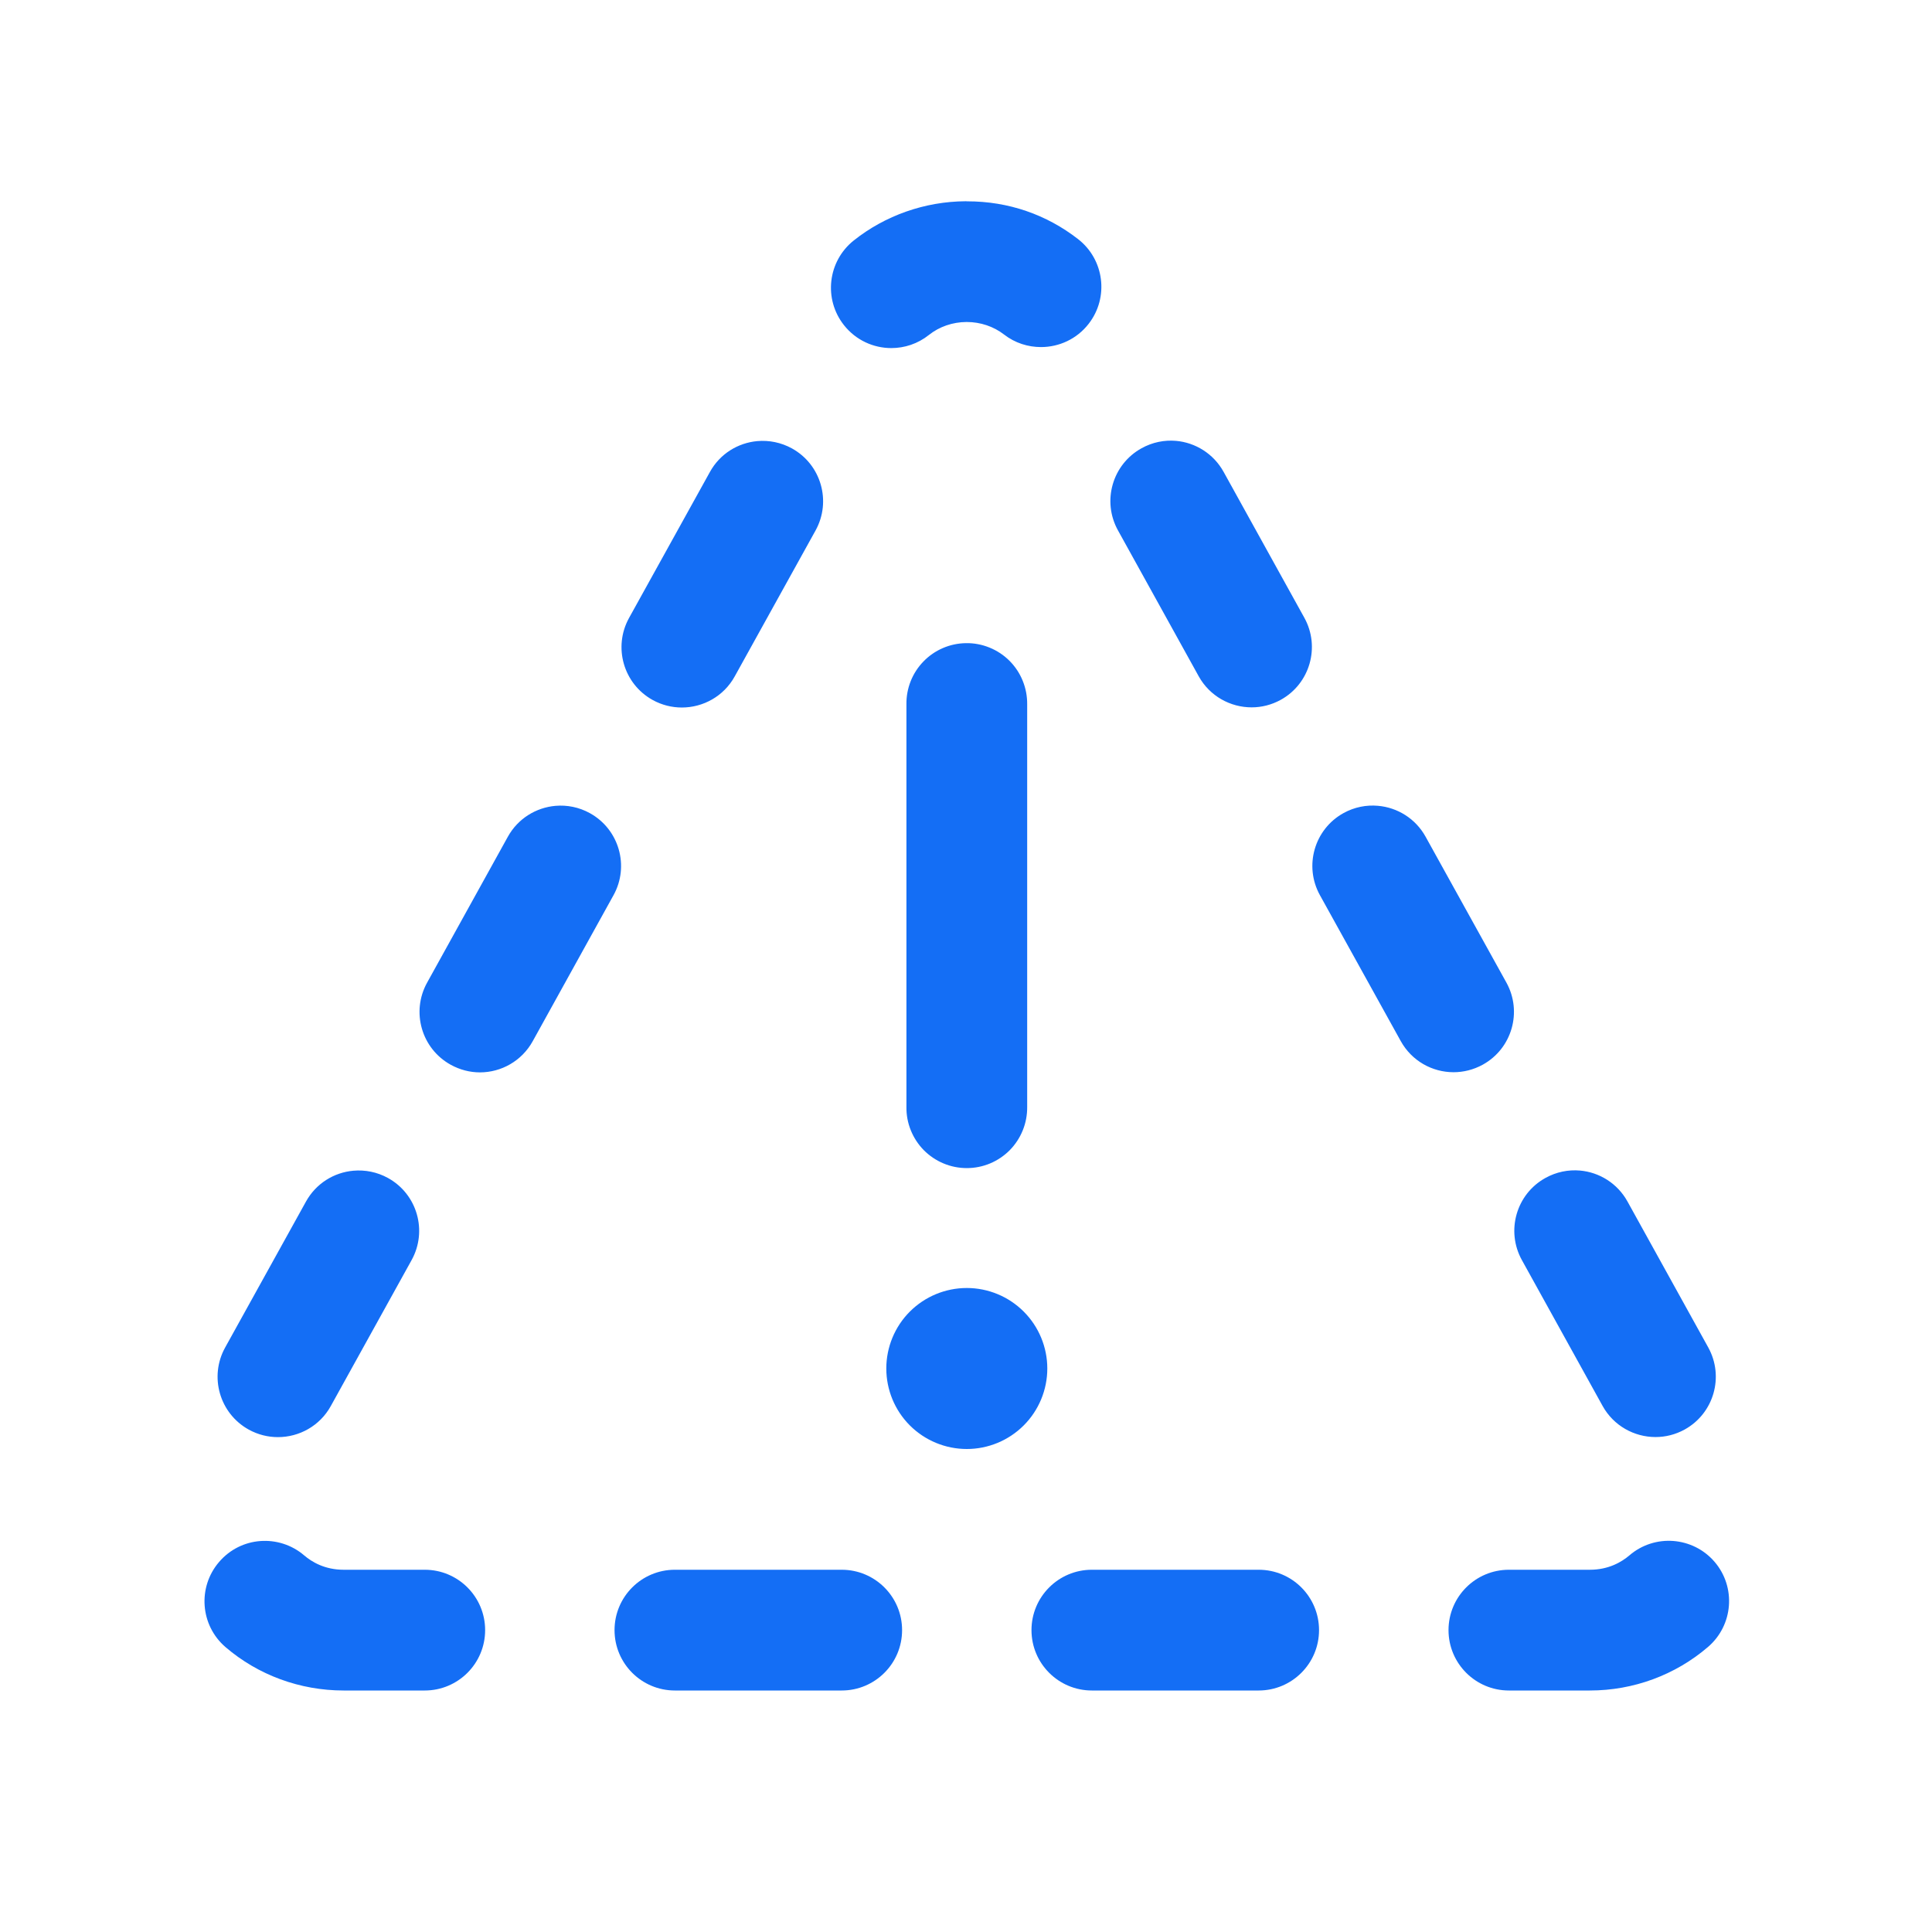 <svg width="48" height="48" viewBox="0 0 48 48" fill="none" xmlns="http://www.w3.org/2000/svg">
<path d="M23.99 5C22.978 5.006 21.992 5.353 21.211 5.975C20.563 6.491 20.455 7.433 20.971 8.082C21.267 8.454 21.703 8.648 22.145 8.648C22.471 8.648 22.802 8.542 23.078 8.322C23.337 8.116 23.667 8.002 24.01 8H24.02C24.358 8 24.687 8.111 24.945 8.311C25.218 8.523 25.542 8.623 25.863 8.623C26.31 8.623 26.754 8.425 27.049 8.043C27.557 7.388 27.436 6.444 26.781 5.938C26.001 5.333 25.058 5 24.023 5.002C24.015 5.002 24.008 5 24 5H23.99ZM29.219 10.953C28.931 10.928 28.633 10.986 28.361 11.137C27.636 11.538 27.374 12.451 27.775 13.176L29.781 16.801C30.055 17.296 30.569 17.574 31.096 17.574C31.342 17.574 31.589 17.514 31.82 17.387C32.545 16.986 32.807 16.073 32.406 15.348L30.4 11.723C30.149 11.27 29.698 10.996 29.219 10.953ZM18.816 10.959C18.336 11.002 17.887 11.273 17.637 11.727L15.629 15.352C15.228 16.077 15.49 16.99 16.215 17.391C16.445 17.518 16.694 17.578 16.941 17.578C17.468 17.578 17.981 17.3 18.254 16.805L20.262 13.18C20.663 12.455 20.401 11.542 19.676 11.141C19.404 10.991 19.104 10.934 18.816 10.959ZM23.996 15.979C23.599 15.985 23.22 16.148 22.943 16.434C22.666 16.719 22.514 17.102 22.52 17.5V27.5C22.517 27.699 22.553 27.896 22.628 28.081C22.702 28.265 22.812 28.433 22.951 28.575C23.091 28.716 23.257 28.828 23.441 28.905C23.624 28.982 23.821 29.021 24.02 29.021C24.218 29.021 24.415 28.982 24.599 28.905C24.782 28.828 24.948 28.716 25.088 28.575C25.227 28.433 25.337 28.265 25.411 28.081C25.486 27.896 25.522 27.699 25.52 27.5V17.5C25.522 17.299 25.485 17.1 25.409 16.914C25.334 16.728 25.222 16.559 25.08 16.417C24.938 16.275 24.768 16.163 24.582 16.088C24.396 16.013 24.197 15.975 23.996 15.979ZM34.236 20.02C33.949 19.994 33.65 20.051 33.379 20.201C32.654 20.602 32.392 21.515 32.793 22.24L34.801 25.865C35.075 26.36 35.586 26.639 36.113 26.639C36.359 26.639 36.609 26.578 36.84 26.451C37.565 26.05 37.827 25.137 37.426 24.412L35.418 20.787C35.167 20.334 34.716 20.062 34.236 20.02ZM13.799 20.021C13.319 20.064 12.868 20.335 12.617 20.789L10.611 24.414C10.21 25.139 10.472 26.052 11.197 26.453C11.427 26.58 11.677 26.643 11.924 26.643C12.451 26.643 12.963 26.362 13.236 25.867L15.242 22.242C15.644 21.517 15.381 20.604 14.656 20.203C14.385 20.053 14.087 19.996 13.799 20.021ZM39.254 29.082C38.966 29.057 38.668 29.115 38.396 29.266C37.671 29.667 37.41 30.58 37.81 31.305L39.816 34.93C40.09 35.425 40.604 35.703 41.131 35.703C41.377 35.703 41.624 35.643 41.855 35.516C42.58 35.115 42.842 34.202 42.441 33.477L40.435 29.852C40.184 29.398 39.733 29.124 39.254 29.082ZM8.781 29.086C8.301 29.128 7.852 29.4 7.601 29.854L5.594 33.478C5.192 34.203 5.455 35.117 6.18 35.518C6.41 35.645 6.659 35.705 6.906 35.705C7.433 35.705 7.946 35.427 8.219 34.932L10.226 31.307C10.627 30.582 10.366 29.669 9.641 29.268C9.369 29.117 9.069 29.061 8.781 29.086ZM24.02 32C23.489 32 22.98 32.211 22.605 32.586C22.23 32.961 22.02 33.47 22.02 34C22.02 34.53 22.23 35.039 22.605 35.414C22.98 35.789 23.489 36 24.02 36C24.55 36 25.059 35.789 25.434 35.414C25.809 35.039 26.02 34.53 26.02 34C26.02 33.47 25.809 32.961 25.434 32.586C25.059 32.211 24.55 32 24.02 32ZM41.574 38.285C41.191 38.256 40.796 38.373 40.482 38.643C40.291 38.806 39.967 39 39.5 39H37.488C36.66 39 35.988 39.671 35.988 40.5C35.988 41.329 36.66 42 37.488 42H39.5C40.581 42 41.623 41.616 42.435 40.918C43.063 40.379 43.137 39.432 42.598 38.803C42.328 38.489 41.957 38.315 41.574 38.285ZM6.465 38.287C6.082 38.316 5.712 38.492 5.443 38.807C4.903 39.435 4.975 40.382 5.603 40.922C6.414 41.618 7.456 42 8.537 42H10.553C11.381 42 12.053 41.329 12.053 40.5C12.053 39.671 11.381 39 10.553 39H8.537C8.07 39 7.748 38.806 7.559 38.645C7.244 38.374 6.848 38.258 6.465 38.287ZM16.767 39C15.94 39 15.268 39.671 15.268 40.5C15.268 41.329 15.94 42 16.767 42H20.912C21.74 42 22.412 41.329 22.412 40.5C22.412 39.671 21.74 39 20.912 39H16.767ZM27.127 39C26.299 39 25.627 39.671 25.627 40.5C25.627 41.329 26.299 42 27.127 42H31.271C32.099 42 32.771 41.329 32.771 40.5C32.771 39.671 32.1 39 31.271 39H27.127Z" fill="#146EF5"/>
</svg>
